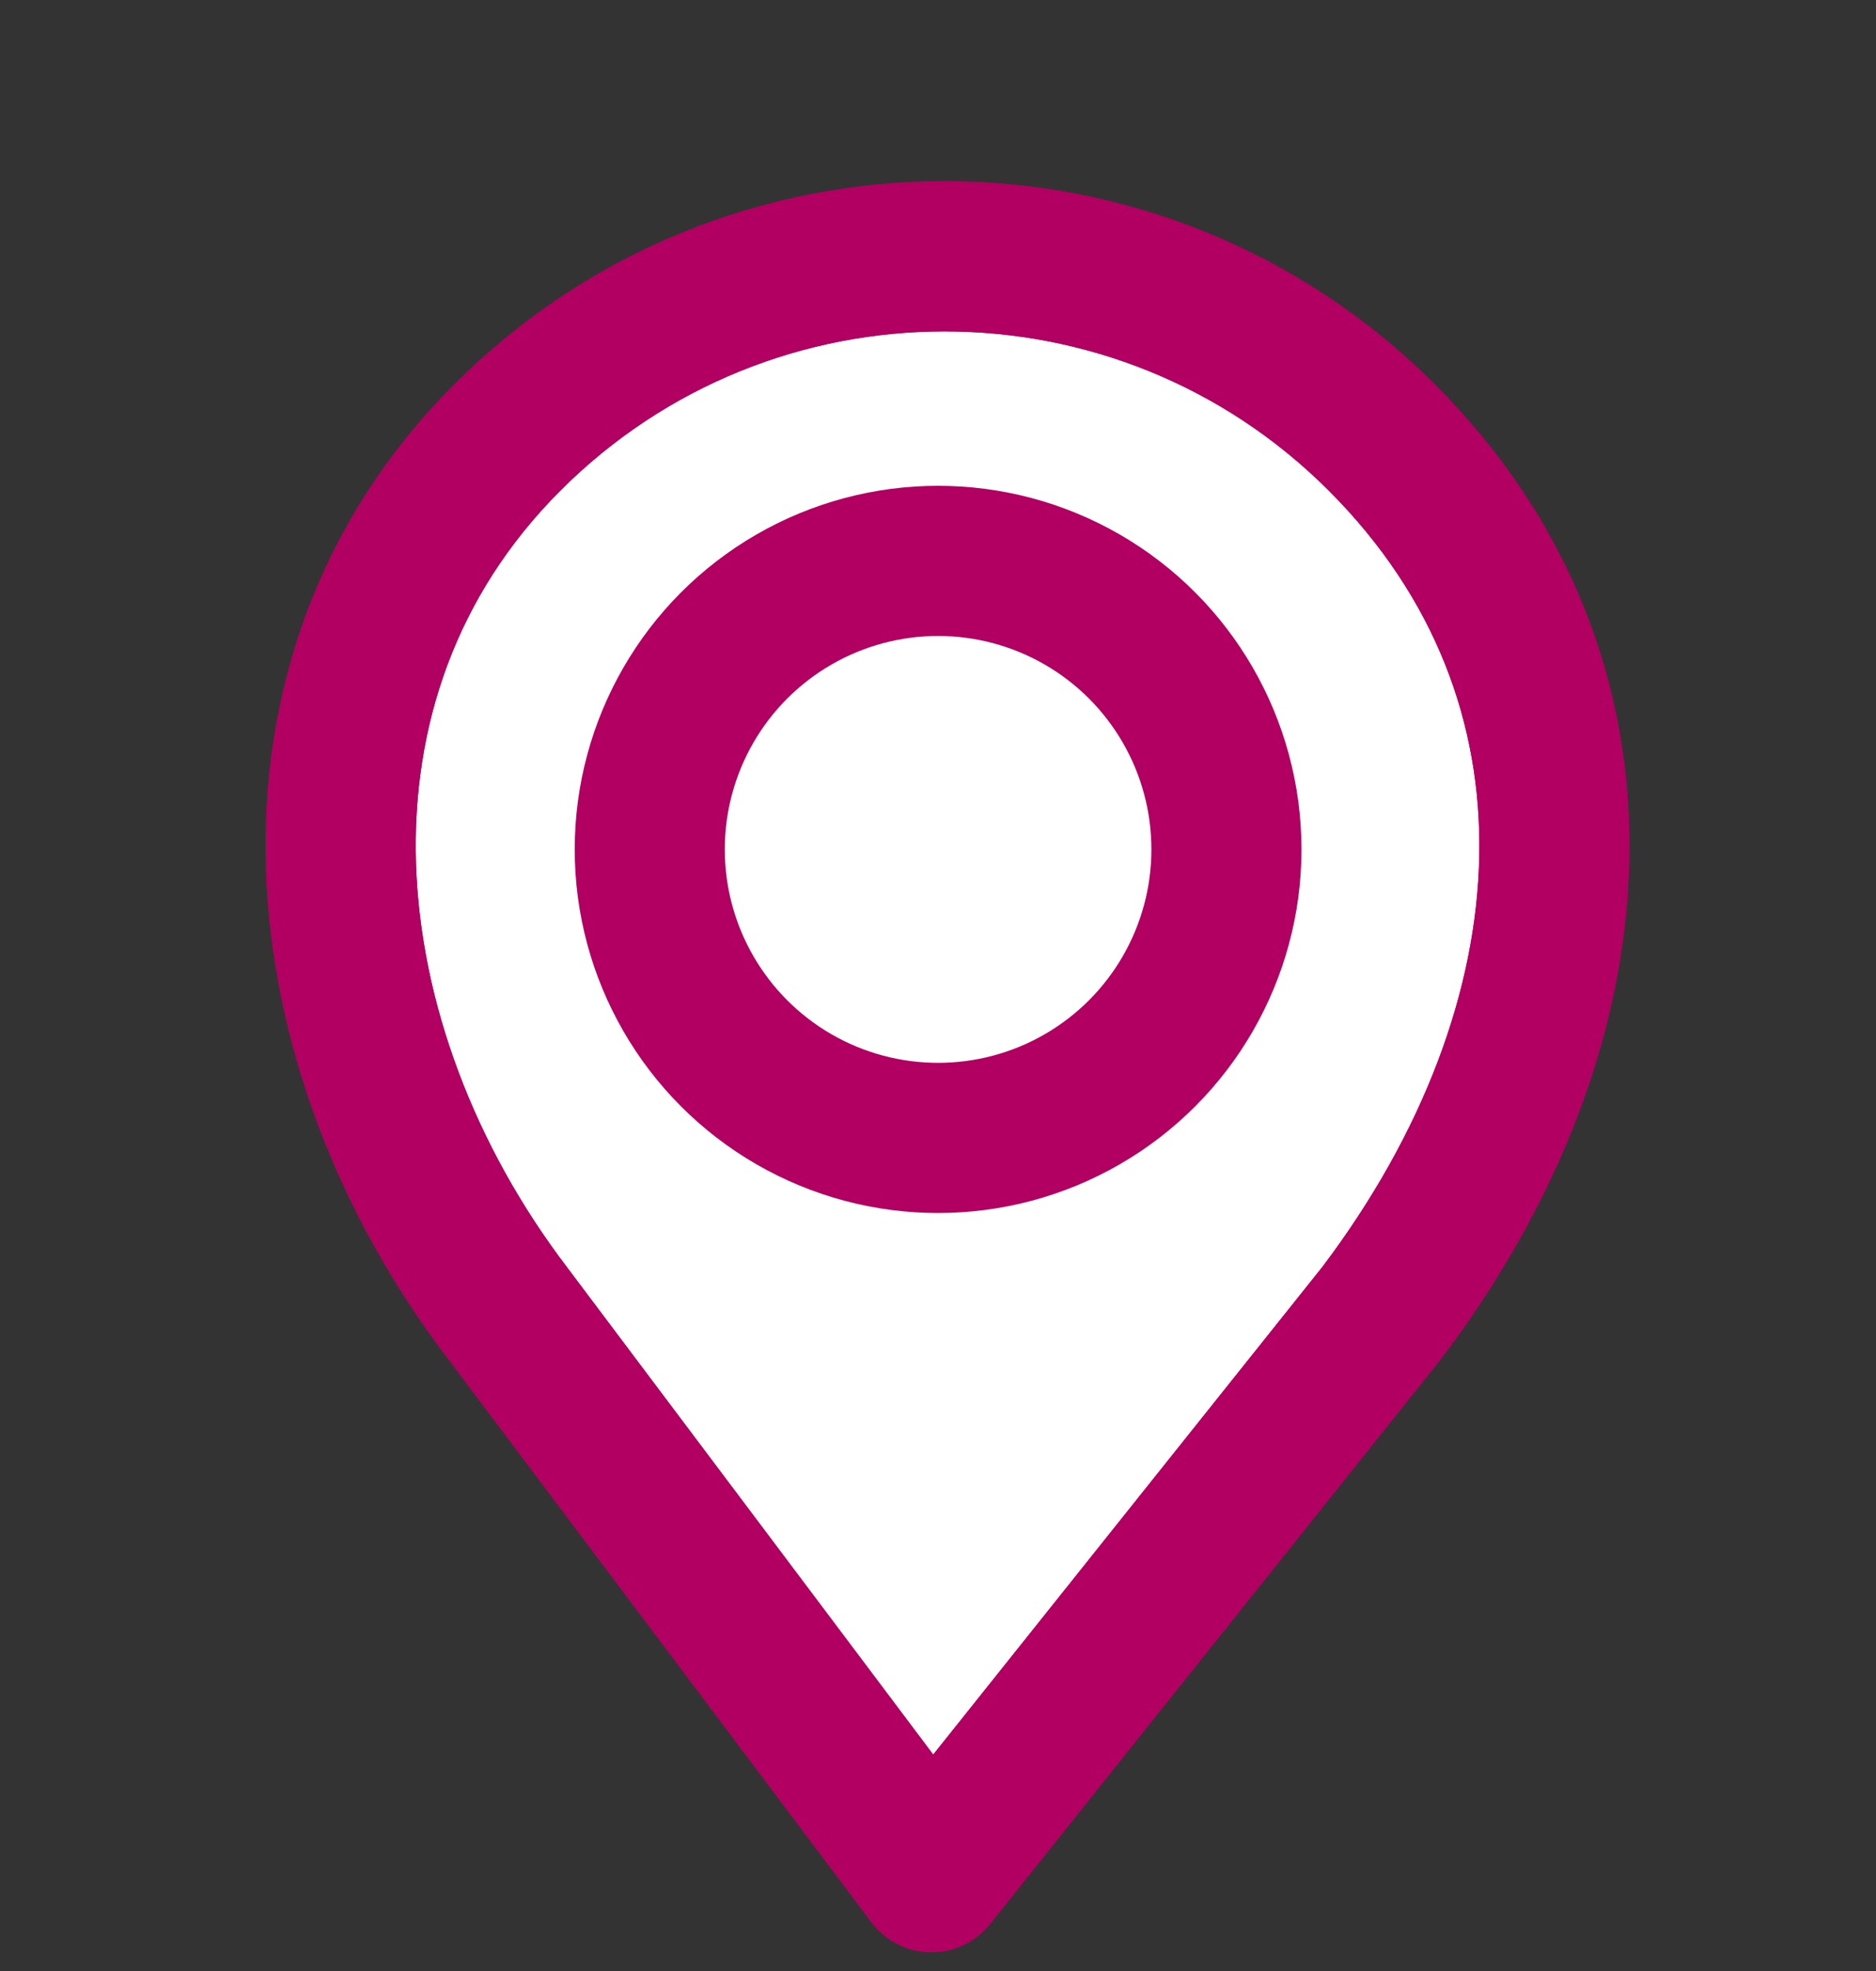 <svg width="20" height="21" viewBox="0 0 20 21" fill="none" xmlns="http://www.w3.org/2000/svg">
<rect x="0" y="0" width="20" height="21" fill="#333333" stroke="none"/>
<path d="M14.732 4.662C17.307 7.237 17.059 10.909 14.732 13.986L9.93 20L5.408 13.986C3.257 11.162 2.833 7.237 5.408 4.662C7.983 2.087 12.157 2.087 14.732 4.662Z" fill="white"/>
<path d="M14.732 4.662C17.307 7.237 17.059 10.909 14.732 13.986L9.93 20L5.408 13.986C3.257 11.162 2.833 7.237 5.408 4.662C7.983 2.087 12.157 2.087 14.732 4.662Z" fill="white"/>
<path d="M14.732 4.662C17.307 7.237 17.059 10.909 14.732 13.986L9.93 20L5.408 13.986C3.257 11.162 2.833 7.237 5.408 4.662C7.983 2.087 12.157 2.087 14.732 4.662Z" stroke="#B10061" stroke-width="1.6" stroke-linejoin="round"/>
<path d="M14.732 4.662C17.307 7.237 17.059 10.909 14.732 13.986L9.93 20L5.408 13.986C3.257 11.162 2.833 7.237 5.408 4.662C7.983 2.087 12.157 2.087 14.732 4.662Z" stroke="#B10061" stroke-width="1.6" stroke-linejoin="round"/>
<circle cx="10.001" cy="9.05" r="3.074" stroke="#B10061" stroke-width="1.6"/>
</svg>
